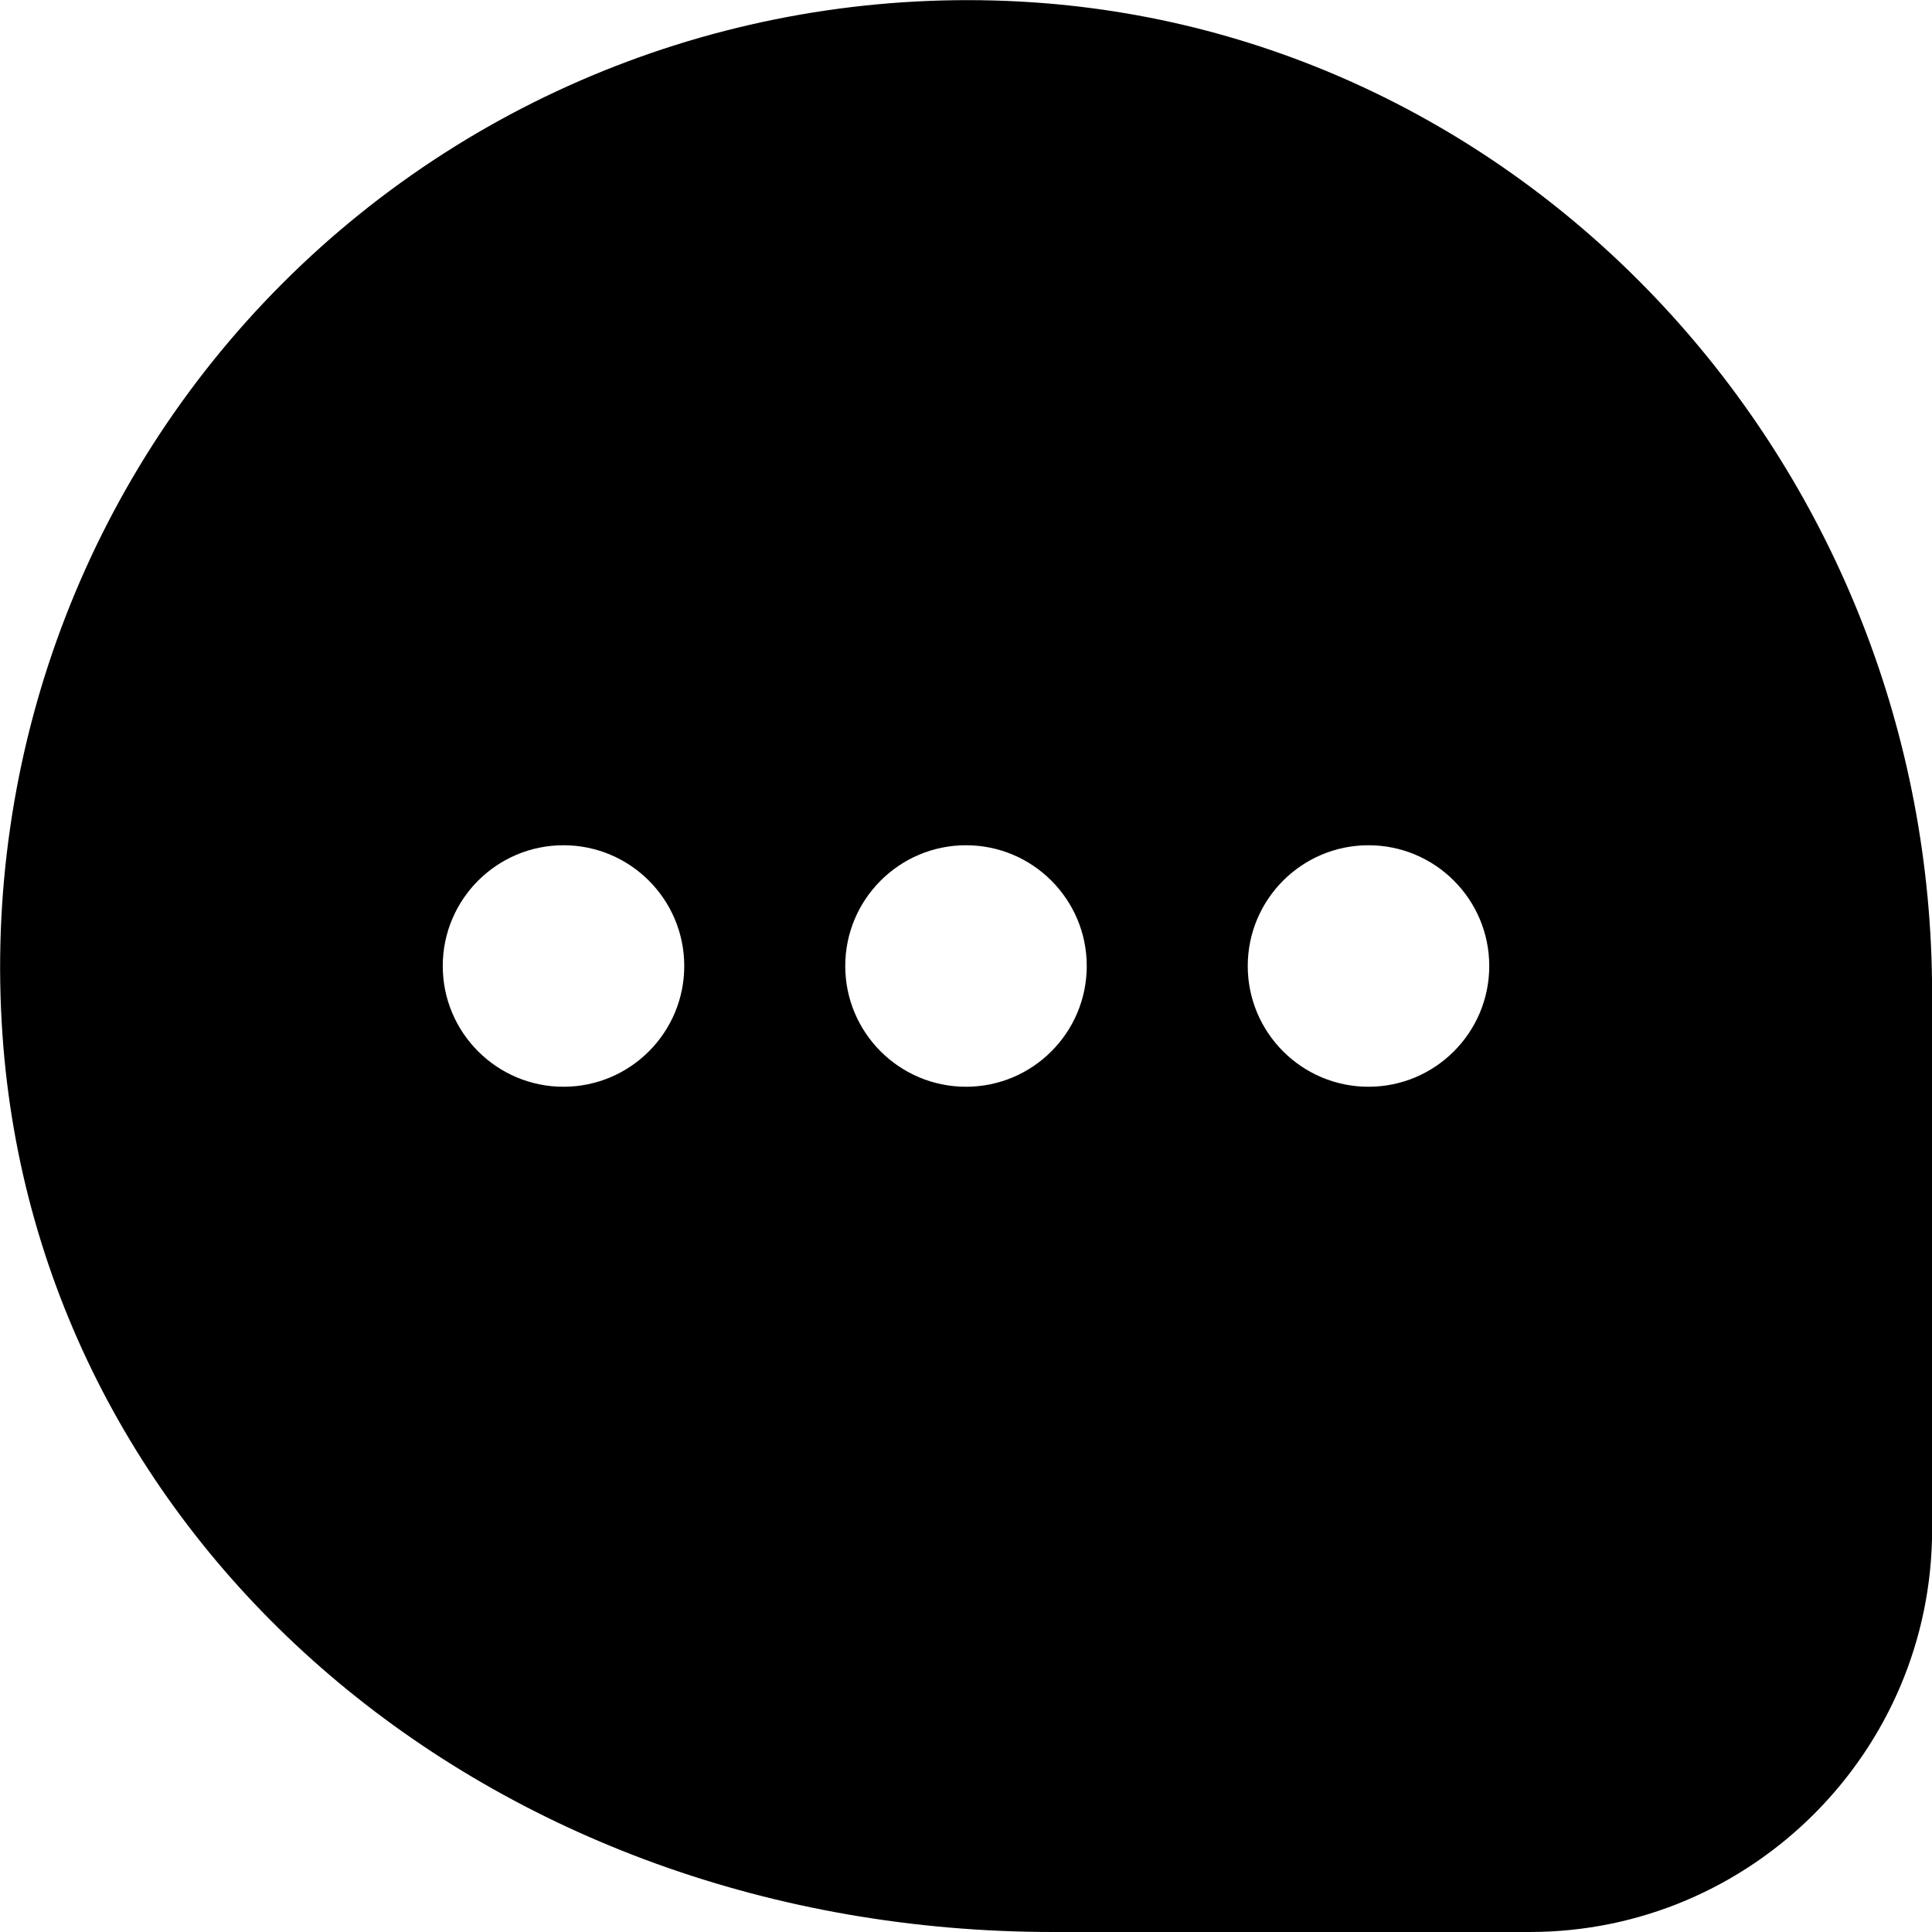 <svg width="18" height="18" viewBox="0 0 18 18" fill="none" xmlns="http://www.w3.org/2000/svg">
<path d="M9.627 0.022C7.022 -0.154 4.471 0.799 2.631 2.641C0.791 4.483 -0.158 7.034 0.023 9.641C0.353 14.406 4.562 18 9.813 18H14.251C16.319 18 18.001 16.318 18.001 14.25V9.255C18 4.397 14.322 0.341 9.627 0.022ZM5.25 10.125C4.629 10.125 4.125 9.621 4.125 9C4.125 8.379 4.629 7.875 5.25 7.875C5.871 7.875 6.375 8.379 6.375 9C6.375 9.621 5.871 10.125 5.25 10.125ZM9 10.125C8.379 10.125 7.875 9.621 7.875 9C7.875 8.379 8.379 7.875 9 7.875C9.621 7.875 10.125 8.379 10.125 9C10.125 9.621 9.621 10.125 9 10.125ZM12.75 10.125C12.129 10.125 11.625 9.621 11.625 9C11.625 8.379 12.129 7.875 12.75 7.875C13.371 7.875 13.875 8.379 13.875 9C13.875 9.621 13.371 10.125 12.75 10.125Z" fill="black"/>
</svg>
